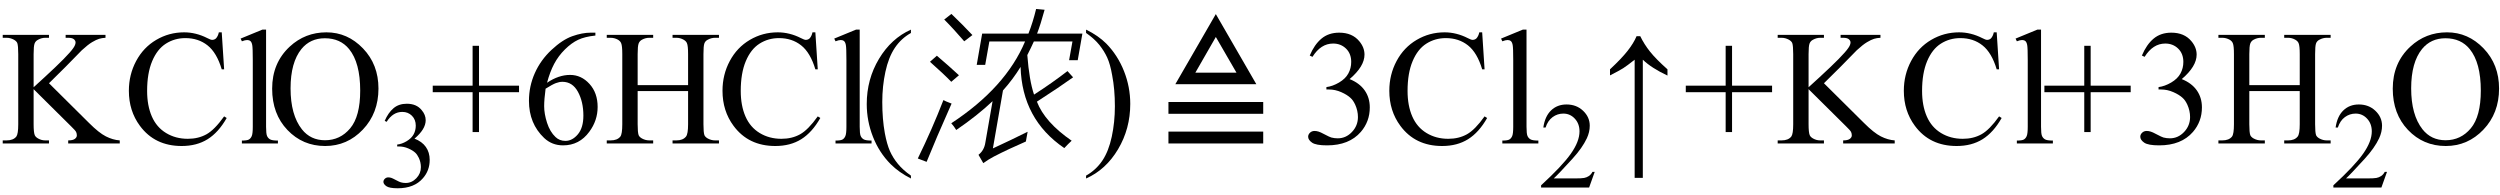 <svg xmlns="http://www.w3.org/2000/svg" xmlns:xlink="http://www.w3.org/1999/xlink" stroke-dasharray="none" shape-rendering="auto" font-family="'Dialog'" width="244" text-rendering="auto" fill-opacity="1" contentScriptType="text/ecmascript" color-interpolation="auto" color-rendering="auto" preserveAspectRatio="xMidYMid meet" font-size="12" fill="black" stroke="black" image-rendering="auto" stroke-miterlimit="10" zoomAndPan="magnify" version="1.0" stroke-linecap="square" stroke-linejoin="miter" contentStyleType="text/css" font-style="normal" height="19" stroke-width="1" stroke-dashoffset="0" font-weight="normal" stroke-opacity="1"><defs id="genericDefs"/><g><g text-rendering="optimizeLegibility" transform="translate(0,14)" color-rendering="optimizeQuality" color-interpolation="linearRGB" image-rendering="optimizeQuality"><path d="M4.781 -5.875 L8.688 -2 Q9.656 -1.031 10.336 -0.688 Q11.016 -0.344 11.688 -0.297 L11.688 0 L6.656 0 L6.656 -0.297 Q7.109 -0.297 7.305 -0.445 Q7.5 -0.594 7.5 -0.781 Q7.5 -0.969 7.43 -1.117 Q7.359 -1.266 6.938 -1.672 L3.281 -5.297 L3.281 -1.875 Q3.281 -1.078 3.391 -0.812 Q3.469 -0.625 3.719 -0.484 Q4.047 -0.297 4.422 -0.297 L4.781 -0.297 L4.781 0 L0.266 0 L0.266 -0.297 L0.641 -0.297 Q1.297 -0.297 1.594 -0.672 Q1.781 -0.922 1.781 -1.875 L1.781 -8.719 Q1.781 -9.531 1.688 -9.797 Q1.609 -9.984 1.359 -10.125 Q1.016 -10.312 0.641 -10.312 L0.266 -10.312 L0.266 -10.594 L4.781 -10.594 L4.781 -10.312 L4.422 -10.312 Q4.062 -10.312 3.719 -10.125 Q3.469 -10 3.375 -9.75 Q3.281 -9.5 3.281 -8.719 L3.281 -5.484 Q3.438 -5.625 4.359 -6.469 Q6.672 -8.594 7.156 -9.312 Q7.375 -9.625 7.375 -9.859 Q7.375 -10.031 7.211 -10.172 Q7.047 -10.312 6.656 -10.312 L6.406 -10.312 L6.406 -10.594 L10.297 -10.594 L10.297 -10.312 Q9.953 -10.297 9.672 -10.211 Q9.391 -10.125 8.984 -9.883 Q8.578 -9.641 7.984 -9.094 Q7.812 -8.938 6.406 -7.484 L4.781 -5.875 ZM21.641 -10.844 L21.875 -7.234 L21.641 -7.234 Q21.156 -8.859 20.258 -9.57 Q19.359 -10.281 18.094 -10.281 Q17.047 -10.281 16.195 -9.742 Q15.344 -9.203 14.852 -8.031 Q14.359 -6.859 14.359 -5.125 Q14.359 -3.688 14.82 -2.633 Q15.281 -1.578 16.211 -1.016 Q17.141 -0.453 18.328 -0.453 Q19.359 -0.453 20.148 -0.891 Q20.938 -1.328 21.875 -2.641 L22.125 -2.484 Q21.328 -1.078 20.266 -0.414 Q19.203 0.25 17.734 0.25 Q15.109 0.25 13.656 -1.719 Q12.578 -3.172 12.578 -5.141 Q12.578 -6.719 13.289 -8.047 Q14 -9.375 15.25 -10.109 Q16.5 -10.844 17.969 -10.844 Q19.125 -10.844 20.234 -10.281 Q20.562 -10.109 20.703 -10.109 Q20.922 -10.109 21.078 -10.25 Q21.281 -10.469 21.359 -10.844 L21.641 -10.844 ZM25.969 -11.109 L25.969 -1.625 Q25.969 -0.953 26.062 -0.734 Q26.156 -0.516 26.359 -0.398 Q26.562 -0.281 27.125 -0.281 L27.125 0 L23.609 0 L23.609 -0.281 Q24.109 -0.281 24.289 -0.383 Q24.469 -0.484 24.57 -0.719 Q24.672 -0.953 24.672 -1.625 L24.672 -8.125 Q24.672 -9.328 24.617 -9.609 Q24.562 -9.891 24.438 -9.992 Q24.312 -10.094 24.125 -10.094 Q23.922 -10.094 23.609 -9.969 L23.484 -10.234 L25.609 -11.109 L25.969 -11.109 ZM31.859 -10.844 Q33.922 -10.844 35.43 -9.273 Q36.938 -7.703 36.938 -5.359 Q36.938 -2.953 35.414 -1.352 Q33.891 0.25 31.734 0.25 Q29.547 0.25 28.055 -1.312 Q26.562 -2.875 26.562 -5.344 Q26.562 -7.859 28.281 -9.453 Q29.781 -10.844 31.859 -10.844 ZM31.703 -10.266 Q30.281 -10.266 29.422 -9.219 Q28.359 -7.906 28.359 -5.375 Q28.359 -2.781 29.469 -1.375 Q30.312 -0.312 31.719 -0.312 Q33.203 -0.312 34.18 -1.477 Q35.156 -2.641 35.156 -5.156 Q35.156 -7.875 34.078 -9.203 Q33.219 -10.266 31.703 -10.266 Z" stroke="none"/></g><g text-rendering="optimizeLegibility" transform="translate(36.938,18.234)" color-rendering="optimizeQuality" color-interpolation="linearRGB" image-rendering="optimizeQuality"><path d="M0.609 -6.438 Q0.953 -7.234 1.469 -7.672 Q1.984 -8.109 2.766 -8.109 Q3.719 -8.109 4.219 -7.484 Q4.609 -7.031 4.609 -6.5 Q4.609 -5.625 3.516 -4.703 Q4.25 -4.422 4.625 -3.891 Q5 -3.359 5 -2.625 Q5 -1.594 4.344 -0.844 Q3.5 0.141 1.875 0.141 Q1.062 0.141 0.773 -0.062 Q0.484 -0.266 0.484 -0.484 Q0.484 -0.656 0.625 -0.789 Q0.766 -0.922 0.953 -0.922 Q1.109 -0.922 1.25 -0.875 Q1.359 -0.844 1.711 -0.656 Q2.062 -0.469 2.188 -0.438 Q2.406 -0.375 2.656 -0.375 Q3.25 -0.375 3.695 -0.836 Q4.141 -1.297 4.141 -1.922 Q4.141 -2.391 3.938 -2.828 Q3.781 -3.156 3.594 -3.328 Q3.344 -3.562 2.906 -3.75 Q2.469 -3.938 2.016 -3.938 L1.828 -3.938 L1.828 -4.125 Q2.281 -4.172 2.75 -4.453 Q3.219 -4.734 3.43 -5.117 Q3.641 -5.5 3.641 -5.969 Q3.641 -6.562 3.266 -6.938 Q2.891 -7.312 2.328 -7.312 Q1.406 -7.312 0.797 -6.344 L0.609 -6.438 Z" stroke="none"/></g><g text-rendering="optimizeLegibility" transform="translate(41.938,14)" color-rendering="optimizeQuality" color-interpolation="linearRGB" image-rendering="optimizeQuality"><path d="M4.188 -1.109 L4.188 -5 L0.297 -5 L0.297 -5.641 L4.188 -5.641 L4.188 -9.531 L4.812 -9.531 L4.812 -5.641 L8.719 -5.641 L8.719 -5 L4.812 -5 L4.812 -1.109 L4.188 -1.109 ZM16.172 -10.812 L16.172 -10.531 Q15.141 -10.422 14.492 -10.117 Q13.844 -9.812 13.203 -9.18 Q12.562 -8.547 12.148 -7.766 Q11.734 -6.984 11.453 -5.922 Q12.578 -6.688 13.703 -6.688 Q14.797 -6.688 15.594 -5.812 Q16.391 -4.938 16.391 -3.562 Q16.391 -2.234 15.578 -1.141 Q14.609 0.188 13.016 0.188 Q11.938 0.188 11.172 -0.531 Q9.688 -1.938 9.688 -4.156 Q9.688 -5.578 10.258 -6.859 Q10.828 -8.141 11.891 -9.133 Q12.953 -10.125 13.922 -10.469 Q14.891 -10.812 15.719 -10.812 L16.172 -10.812 ZM11.312 -5.344 Q11.172 -4.297 11.172 -3.641 Q11.172 -2.891 11.453 -2.016 Q11.734 -1.141 12.281 -0.625 Q12.672 -0.25 13.25 -0.25 Q13.922 -0.25 14.461 -0.891 Q15 -1.531 15 -2.719 Q15 -4.062 14.469 -5.039 Q13.938 -6.016 12.953 -6.016 Q12.656 -6.016 12.32 -5.891 Q11.984 -5.766 11.312 -5.344 ZM20.297 -5.688 L25.219 -5.688 L25.219 -8.719 Q25.219 -9.531 25.109 -9.781 Q25.031 -9.984 24.781 -10.125 Q24.453 -10.312 24.078 -10.312 L23.703 -10.312 L23.703 -10.594 L28.234 -10.594 L28.234 -10.312 L27.859 -10.312 Q27.484 -10.312 27.141 -10.125 Q26.891 -10 26.805 -9.75 Q26.719 -9.5 26.719 -8.719 L26.719 -1.875 Q26.719 -1.078 26.812 -0.812 Q26.891 -0.625 27.141 -0.484 Q27.484 -0.297 27.859 -0.297 L28.234 -0.297 L28.234 0 L23.703 0 L23.703 -0.297 L24.078 -0.297 Q24.719 -0.297 25.016 -0.672 Q25.219 -0.922 25.219 -1.875 L25.219 -5.109 L20.297 -5.109 L20.297 -1.875 Q20.297 -1.078 20.391 -0.812 Q20.469 -0.625 20.719 -0.484 Q21.062 -0.297 21.438 -0.297 L21.812 -0.297 L21.812 0 L17.281 0 L17.281 -0.297 L17.656 -0.297 Q18.312 -0.297 18.609 -0.672 Q18.797 -0.922 18.797 -1.875 L18.797 -8.719 Q18.797 -9.531 18.688 -9.781 Q18.609 -9.984 18.375 -10.125 Q18.031 -10.312 17.656 -10.312 L17.281 -10.312 L17.281 -10.594 L21.812 -10.594 L21.812 -10.312 L21.438 -10.312 Q21.062 -10.312 20.719 -10.125 Q20.484 -10 20.391 -9.75 Q20.297 -9.5 20.297 -8.719 L20.297 -5.688 ZM37.641 -10.844 L37.875 -7.234 L37.641 -7.234 Q37.156 -8.859 36.258 -9.57 Q35.359 -10.281 34.094 -10.281 Q33.047 -10.281 32.195 -9.742 Q31.344 -9.203 30.852 -8.031 Q30.359 -6.859 30.359 -5.125 Q30.359 -3.688 30.82 -2.633 Q31.281 -1.578 32.211 -1.016 Q33.141 -0.453 34.328 -0.453 Q35.359 -0.453 36.148 -0.891 Q36.938 -1.328 37.875 -2.641 L38.125 -2.484 Q37.328 -1.078 36.266 -0.414 Q35.203 0.25 33.734 0.25 Q31.109 0.25 29.656 -1.719 Q28.578 -3.172 28.578 -5.141 Q28.578 -6.719 29.289 -8.047 Q30 -9.375 31.25 -10.109 Q32.5 -10.844 33.969 -10.844 Q35.125 -10.844 36.234 -10.281 Q36.562 -10.109 36.703 -10.109 Q36.922 -10.109 37.078 -10.25 Q37.281 -10.469 37.359 -10.844 L37.641 -10.844 ZM41.969 -11.109 L41.969 -1.625 Q41.969 -0.953 42.062 -0.734 Q42.156 -0.516 42.359 -0.398 Q42.562 -0.281 43.125 -0.281 L43.125 0 L39.609 0 L39.609 -0.281 Q40.109 -0.281 40.289 -0.383 Q40.469 -0.484 40.57 -0.719 Q40.672 -0.953 40.672 -1.625 L40.672 -8.125 Q40.672 -9.328 40.617 -9.609 Q40.562 -9.891 40.438 -9.992 Q40.312 -10.094 40.125 -10.094 Q39.922 -10.094 39.609 -9.969 L39.484 -10.234 L41.609 -11.109 L41.969 -11.109 ZM46.969 3.141 L46.969 3.422 Q45.797 2.828 45 2.031 Q43.875 0.906 43.266 -0.641 Q42.656 -2.188 42.656 -3.844 Q42.656 -6.266 43.852 -8.258 Q45.047 -10.25 46.969 -11.109 L46.969 -10.781 Q46.016 -10.25 45.398 -9.328 Q44.781 -8.406 44.477 -6.992 Q44.172 -5.578 44.172 -4.047 Q44.172 -2.375 44.422 -1 Q44.625 0.078 44.914 0.734 Q45.203 1.391 45.695 1.992 Q46.188 2.594 46.969 3.141 Z" stroke="none"/></g><g text-rendering="optimizeLegibility" transform="translate(88.906,14)" color-rendering="optimizeQuality" color-interpolation="linearRGB" image-rendering="optimizeQuality"><path d="M11.391 -1.141 Q11.359 -1 11.312 -0.703 Q11.25 -0.375 11.219 -0.188 Q9.516 0.547 8.094 1.281 Q7.562 1.562 7.062 1.922 L6.594 1.109 Q7.156 0.672 7.266 -0.094 L7.969 -4.125 Q6.484 -2.719 4.422 -1.312 Q4.219 -1.656 3.938 -1.969 Q9.25 -5.453 11.141 -9.953 L7.656 -9.953 L7.25 -7.672 L6.422 -7.672 L6.953 -10.719 L11.469 -10.719 Q11.906 -11.828 12.219 -13.125 L13.047 -13.047 Q12.656 -11.609 12.312 -10.719 L16.734 -10.719 L16.281 -8.125 L15.438 -8.125 L15.766 -9.953 L12 -9.953 Q11.734 -9.359 11.359 -8.625 Q11.547 -6.156 12.016 -4.766 Q13.766 -5.891 15.281 -7.062 L15.828 -6.453 Q14.547 -5.531 12.297 -4.078 Q13.062 -2.078 15.688 -0.266 Q15.344 0.047 14.969 0.453 Q10.844 -2.359 10.703 -7.469 Q9.938 -6.234 8.984 -5.172 L8 0.484 Q9.859 -0.375 11.391 -1.141 ZM1.531 1.797 L0.672 1.469 Q2.078 -1.406 3.172 -4.234 Q3.344 -4.125 3.844 -3.938 Q3.938 -3.906 3.969 -3.891 Q2.406 -0.375 1.531 1.797 ZM5.203 -9.969 Q4.172 -11.172 3.25 -12.094 L3.953 -12.641 Q5.062 -11.578 6 -10.578 L5.203 -9.969 ZM3.938 -6.016 Q3.219 -6.766 1.859 -7.969 L2.531 -8.562 Q3.656 -7.609 4.688 -6.656 L3.938 -6.016 Z" stroke="none"/></g><g text-rendering="optimizeLegibility" transform="translate(105.641,14)" color-rendering="optimizeQuality" color-interpolation="linearRGB" image-rendering="optimizeQuality"><path d="M0.359 -10.781 L0.359 -11.109 Q1.547 -10.531 2.344 -9.734 Q3.453 -8.594 4.062 -7.055 Q4.672 -5.516 4.672 -3.859 Q4.672 -1.438 3.484 0.562 Q2.297 2.562 0.359 3.422 L0.359 3.141 Q1.328 2.594 1.945 1.68 Q2.562 0.766 2.867 -0.656 Q3.172 -2.078 3.172 -3.625 Q3.172 -5.281 2.906 -6.656 Q2.719 -7.734 2.422 -8.383 Q2.125 -9.031 1.641 -9.633 Q1.156 -10.234 0.359 -10.781 Z" stroke="none"/></g><g text-rendering="optimizeLegibility" transform="translate(112.306,14)" color-rendering="optimizeQuality" color-interpolation="linearRGB" image-rendering="optimizeQuality"><path d="M10.312 -5.781 L2.406 -5.781 L6.359 -12.625 L10.312 -5.781 ZM8.375 -6.906 L6.359 -10.391 L4.359 -6.906 L8.375 -6.906 ZM1.734 0 L1.734 -1.156 L10.984 -1.156 L10.984 0 L1.734 0 ZM1.734 -2.891 L1.734 -4.047 L10.984 -4.047 L10.984 -2.891 L1.734 -2.891 Z" stroke="none"/></g><g text-rendering="optimizeLegibility" transform="translate(127.019,14)" color-rendering="optimizeQuality" color-interpolation="linearRGB" image-rendering="optimizeQuality"><path d="M0.812 -8.578 Q1.266 -9.656 1.961 -10.234 Q2.656 -10.812 3.688 -10.812 Q4.953 -10.812 5.641 -9.984 Q6.156 -9.375 6.156 -8.672 Q6.156 -7.516 4.703 -6.281 Q5.672 -5.891 6.172 -5.18 Q6.672 -4.469 6.672 -3.516 Q6.672 -2.141 5.797 -1.125 Q4.656 0.188 2.5 0.188 Q1.422 0.188 1.039 -0.078 Q0.656 -0.344 0.656 -0.656 Q0.656 -0.875 0.836 -1.047 Q1.016 -1.219 1.281 -1.219 Q1.469 -1.219 1.672 -1.156 Q1.812 -1.125 2.281 -0.875 Q2.75 -0.625 2.922 -0.578 Q3.219 -0.5 3.547 -0.5 Q4.344 -0.5 4.93 -1.117 Q5.516 -1.734 5.516 -2.578 Q5.516 -3.188 5.25 -3.781 Q5.047 -4.219 4.797 -4.438 Q4.469 -4.75 3.883 -5.008 Q3.297 -5.266 2.688 -5.266 L2.438 -5.266 L2.438 -5.5 Q3.047 -5.578 3.672 -5.945 Q4.297 -6.312 4.578 -6.828 Q4.859 -7.344 4.859 -7.953 Q4.859 -8.766 4.352 -9.258 Q3.844 -9.75 3.094 -9.75 Q1.891 -9.75 1.078 -8.453 L0.812 -8.578 ZM17.641 -10.844 L17.875 -7.234 L17.641 -7.234 Q17.156 -8.859 16.258 -9.57 Q15.359 -10.281 14.094 -10.281 Q13.047 -10.281 12.195 -9.742 Q11.344 -9.203 10.852 -8.031 Q10.359 -6.859 10.359 -5.125 Q10.359 -3.688 10.82 -2.633 Q11.281 -1.578 12.211 -1.016 Q13.141 -0.453 14.328 -0.453 Q15.359 -0.453 16.148 -0.891 Q16.938 -1.328 17.875 -2.641 L18.125 -2.484 Q17.328 -1.078 16.266 -0.414 Q15.203 0.25 13.734 0.25 Q11.109 0.25 9.656 -1.719 Q8.578 -3.172 8.578 -5.141 Q8.578 -6.719 9.289 -8.047 Q10 -9.375 11.25 -10.109 Q12.5 -10.844 13.969 -10.844 Q15.125 -10.844 16.234 -10.281 Q16.562 -10.109 16.703 -10.109 Q16.922 -10.109 17.078 -10.25 Q17.281 -10.469 17.359 -10.844 L17.641 -10.844 ZM21.969 -11.109 L21.969 -1.625 Q21.969 -0.953 22.062 -0.734 Q22.156 -0.516 22.359 -0.398 Q22.562 -0.281 23.125 -0.281 L23.125 0 L19.609 0 L19.609 -0.281 Q20.109 -0.281 20.289 -0.383 Q20.469 -0.484 20.57 -0.719 Q20.672 -0.953 20.672 -1.625 L20.672 -8.125 Q20.672 -9.328 20.617 -9.609 Q20.562 -9.891 20.438 -9.992 Q20.312 -10.094 20.125 -10.094 Q19.922 -10.094 19.609 -9.969 L19.484 -10.234 L21.609 -11.109 L21.969 -11.109 Z" stroke="none"/></g><g text-rendering="optimizeLegibility" transform="translate(150.144,18.305)" color-rendering="optimizeQuality" color-interpolation="linearRGB" image-rendering="optimizeQuality"><path d="M5.5 -1.531 L4.953 0 L0.266 0 L0.266 -0.219 Q2.328 -2.109 3.172 -3.305 Q4.016 -4.5 4.016 -5.484 Q4.016 -6.234 3.555 -6.727 Q3.094 -7.219 2.438 -7.219 Q1.859 -7.219 1.391 -6.875 Q0.922 -6.531 0.703 -5.859 L0.484 -5.859 Q0.641 -6.953 1.242 -7.531 Q1.844 -8.109 2.75 -8.109 Q3.719 -8.109 4.367 -7.492 Q5.016 -6.875 5.016 -6.031 Q5.016 -5.422 4.734 -4.812 Q4.297 -3.875 3.328 -2.812 Q1.875 -1.219 1.5 -0.891 L3.578 -0.891 Q4.219 -0.891 4.469 -0.938 Q4.719 -0.984 4.93 -1.125 Q5.141 -1.266 5.281 -1.531 L5.5 -1.531 Z" stroke="none"/></g><g text-rendering="optimizeLegibility" transform="translate(155.933,14)" color-rendering="optimizeQuality" color-interpolation="linearRGB" image-rendering="optimizeQuality"><path d="M1.203 -7.234 Q2.328 -8.281 2.922 -9.039 Q3.516 -9.797 3.797 -10.469 L4.156 -10.469 Q4.531 -9.688 5.109 -8.961 Q5.688 -8.234 6.812 -7.234 L6.812 -6.625 Q5.25 -7.359 4.406 -8.172 L4.406 3.359 L3.609 3.359 L3.609 -8.172 Q2.859 -7.578 2.492 -7.344 Q2.125 -7.109 1.203 -6.641 L1.203 -7.234 Z" stroke="none"/></g><g text-rendering="optimizeLegibility" transform="translate(164.236,14)" color-rendering="optimizeQuality" color-interpolation="linearRGB" image-rendering="optimizeQuality"><path d="M4.188 -1.109 L4.188 -5 L0.297 -5 L0.297 -5.641 L4.188 -5.641 L4.188 -9.531 L4.812 -9.531 L4.812 -5.641 L8.719 -5.641 L8.719 -5 L4.812 -5 L4.812 -1.109 L4.188 -1.109 ZM13.781 -5.875 L17.688 -2 Q18.656 -1.031 19.336 -0.688 Q20.016 -0.344 20.688 -0.297 L20.688 0 L15.656 0 L15.656 -0.297 Q16.109 -0.297 16.305 -0.445 Q16.5 -0.594 16.5 -0.781 Q16.5 -0.969 16.43 -1.117 Q16.359 -1.266 15.938 -1.672 L12.281 -5.297 L12.281 -1.875 Q12.281 -1.078 12.391 -0.812 Q12.469 -0.625 12.719 -0.484 Q13.047 -0.297 13.422 -0.297 L13.781 -0.297 L13.781 0 L9.266 0 L9.266 -0.297 L9.641 -0.297 Q10.297 -0.297 10.594 -0.672 Q10.781 -0.922 10.781 -1.875 L10.781 -8.719 Q10.781 -9.531 10.688 -9.797 Q10.609 -9.984 10.359 -10.125 Q10.016 -10.312 9.641 -10.312 L9.266 -10.312 L9.266 -10.594 L13.781 -10.594 L13.781 -10.312 L13.422 -10.312 Q13.062 -10.312 12.719 -10.125 Q12.469 -10 12.375 -9.75 Q12.281 -9.5 12.281 -8.719 L12.281 -5.484 Q12.438 -5.625 13.359 -6.469 Q15.672 -8.594 16.156 -9.312 Q16.375 -9.625 16.375 -9.859 Q16.375 -10.031 16.211 -10.172 Q16.047 -10.312 15.656 -10.312 L15.406 -10.312 L15.406 -10.594 L19.297 -10.594 L19.297 -10.312 Q18.953 -10.297 18.672 -10.211 Q18.391 -10.125 17.984 -9.883 Q17.578 -9.641 16.984 -9.094 Q16.812 -8.938 15.406 -7.484 L13.781 -5.875 ZM30.641 -10.844 L30.875 -7.234 L30.641 -7.234 Q30.156 -8.859 29.258 -9.57 Q28.359 -10.281 27.094 -10.281 Q26.047 -10.281 25.195 -9.742 Q24.344 -9.203 23.852 -8.031 Q23.359 -6.859 23.359 -5.125 Q23.359 -3.688 23.82 -2.633 Q24.281 -1.578 25.211 -1.016 Q26.141 -0.453 27.328 -0.453 Q28.359 -0.453 29.148 -0.891 Q29.938 -1.328 30.875 -2.641 L31.125 -2.484 Q30.328 -1.078 29.266 -0.414 Q28.203 0.25 26.734 0.25 Q24.109 0.25 22.656 -1.719 Q21.578 -3.172 21.578 -5.141 Q21.578 -6.719 22.289 -8.047 Q23 -9.375 24.25 -10.109 Q25.5 -10.844 26.969 -10.844 Q28.125 -10.844 29.234 -10.281 Q29.562 -10.109 29.703 -10.109 Q29.922 -10.109 30.078 -10.25 Q30.281 -10.469 30.359 -10.844 L30.641 -10.844 ZM34.969 -11.109 L34.969 -1.625 Q34.969 -0.953 35.062 -0.734 Q35.156 -0.516 35.359 -0.398 Q35.562 -0.281 36.125 -0.281 L36.125 0 L32.609 0 L32.609 -0.281 Q33.109 -0.281 33.289 -0.383 Q33.469 -0.484 33.57 -0.719 Q33.672 -0.953 33.672 -1.625 L33.672 -8.125 Q33.672 -9.328 33.617 -9.609 Q33.562 -9.891 33.438 -9.992 Q33.312 -10.094 33.125 -10.094 Q32.922 -10.094 32.609 -9.969 L32.484 -10.234 L34.609 -11.109 L34.969 -11.109 ZM39.188 -1.109 L39.188 -5 L35.297 -5 L35.297 -5.641 L39.188 -5.641 L39.188 -9.531 L39.812 -9.531 L39.812 -5.641 L43.719 -5.641 L43.719 -5 L39.812 -5 L39.812 -1.109 L39.188 -1.109 ZM44.812 -8.578 Q45.266 -9.656 45.961 -10.234 Q46.656 -10.812 47.688 -10.812 Q48.953 -10.812 49.641 -9.984 Q50.156 -9.375 50.156 -8.672 Q50.156 -7.516 48.703 -6.281 Q49.672 -5.891 50.172 -5.18 Q50.672 -4.469 50.672 -3.516 Q50.672 -2.141 49.797 -1.125 Q48.656 0.188 46.5 0.188 Q45.422 0.188 45.039 -0.078 Q44.656 -0.344 44.656 -0.656 Q44.656 -0.875 44.836 -1.047 Q45.016 -1.219 45.281 -1.219 Q45.469 -1.219 45.672 -1.156 Q45.812 -1.125 46.281 -0.875 Q46.75 -0.625 46.922 -0.578 Q47.219 -0.5 47.547 -0.5 Q48.344 -0.5 48.93 -1.117 Q49.516 -1.734 49.516 -2.578 Q49.516 -3.188 49.25 -3.781 Q49.047 -4.219 48.797 -4.438 Q48.469 -4.75 47.883 -5.008 Q47.297 -5.266 46.688 -5.266 L46.438 -5.266 L46.438 -5.5 Q47.047 -5.578 47.672 -5.945 Q48.297 -6.312 48.578 -6.828 Q48.859 -7.344 48.859 -7.953 Q48.859 -8.766 48.352 -9.258 Q47.844 -9.75 47.094 -9.75 Q45.891 -9.75 45.078 -8.453 L44.812 -8.578 ZM55.297 -5.688 L60.219 -5.688 L60.219 -8.719 Q60.219 -9.531 60.109 -9.781 Q60.031 -9.984 59.781 -10.125 Q59.453 -10.312 59.078 -10.312 L58.703 -10.312 L58.703 -10.594 L63.234 -10.594 L63.234 -10.312 L62.859 -10.312 Q62.484 -10.312 62.141 -10.125 Q61.891 -10 61.805 -9.75 Q61.719 -9.5 61.719 -8.719 L61.719 -1.875 Q61.719 -1.078 61.812 -0.812 Q61.891 -0.625 62.141 -0.484 Q62.484 -0.297 62.859 -0.297 L63.234 -0.297 L63.234 0 L58.703 0 L58.703 -0.297 L59.078 -0.297 Q59.719 -0.297 60.016 -0.672 Q60.219 -0.922 60.219 -1.875 L60.219 -5.109 L55.297 -5.109 L55.297 -1.875 Q55.297 -1.078 55.391 -0.812 Q55.469 -0.625 55.719 -0.484 Q56.062 -0.297 56.438 -0.297 L56.812 -0.297 L56.812 0 L52.281 0 L52.281 -0.297 L52.656 -0.297 Q53.312 -0.297 53.609 -0.672 Q53.797 -0.922 53.797 -1.875 L53.797 -8.719 Q53.797 -9.531 53.688 -9.781 Q53.609 -9.984 53.375 -10.125 Q53.031 -10.312 52.656 -10.312 L52.281 -10.312 L52.281 -10.594 L56.812 -10.594 L56.812 -10.312 L56.438 -10.312 Q56.062 -10.312 55.719 -10.125 Q55.484 -10 55.391 -9.75 Q55.297 -9.5 55.297 -8.719 L55.297 -5.688 Z" stroke="none"/></g><g text-rendering="optimizeLegibility" transform="translate(227.471,18.305)" color-rendering="optimizeQuality" color-interpolation="linearRGB" image-rendering="optimizeQuality"><path d="M5.5 -1.531 L4.953 0 L0.266 0 L0.266 -0.219 Q2.328 -2.109 3.172 -3.305 Q4.016 -4.5 4.016 -5.484 Q4.016 -6.234 3.555 -6.727 Q3.094 -7.219 2.438 -7.219 Q1.859 -7.219 1.391 -6.875 Q0.922 -6.531 0.703 -5.859 L0.484 -5.859 Q0.641 -6.953 1.242 -7.531 Q1.844 -8.109 2.75 -8.109 Q3.719 -8.109 4.367 -7.492 Q5.016 -6.875 5.016 -6.031 Q5.016 -5.422 4.734 -4.812 Q4.297 -3.875 3.328 -2.812 Q1.875 -1.219 1.5 -0.891 L3.578 -0.891 Q4.219 -0.891 4.469 -0.938 Q4.719 -0.984 4.93 -1.125 Q5.141 -1.266 5.281 -1.531 L5.5 -1.531 Z" stroke="none"/></g><g text-rendering="optimizeLegibility" transform="translate(232.971,14)" color-rendering="optimizeQuality" color-interpolation="linearRGB" image-rendering="optimizeQuality"><path d="M5.859 -10.844 Q7.922 -10.844 9.43 -9.273 Q10.938 -7.703 10.938 -5.359 Q10.938 -2.953 9.414 -1.352 Q7.891 0.25 5.734 0.25 Q3.547 0.25 2.055 -1.312 Q0.562 -2.875 0.562 -5.344 Q0.562 -7.859 2.281 -9.453 Q3.781 -10.844 5.859 -10.844 ZM5.703 -10.266 Q4.281 -10.266 3.422 -9.219 Q2.359 -7.906 2.359 -5.375 Q2.359 -2.781 3.469 -1.375 Q4.312 -0.312 5.719 -0.312 Q7.203 -0.312 8.18 -1.477 Q9.156 -2.641 9.156 -5.156 Q9.156 -7.875 8.078 -9.203 Q7.219 -10.266 5.703 -10.266 Z" stroke="none"/></g></g></svg>